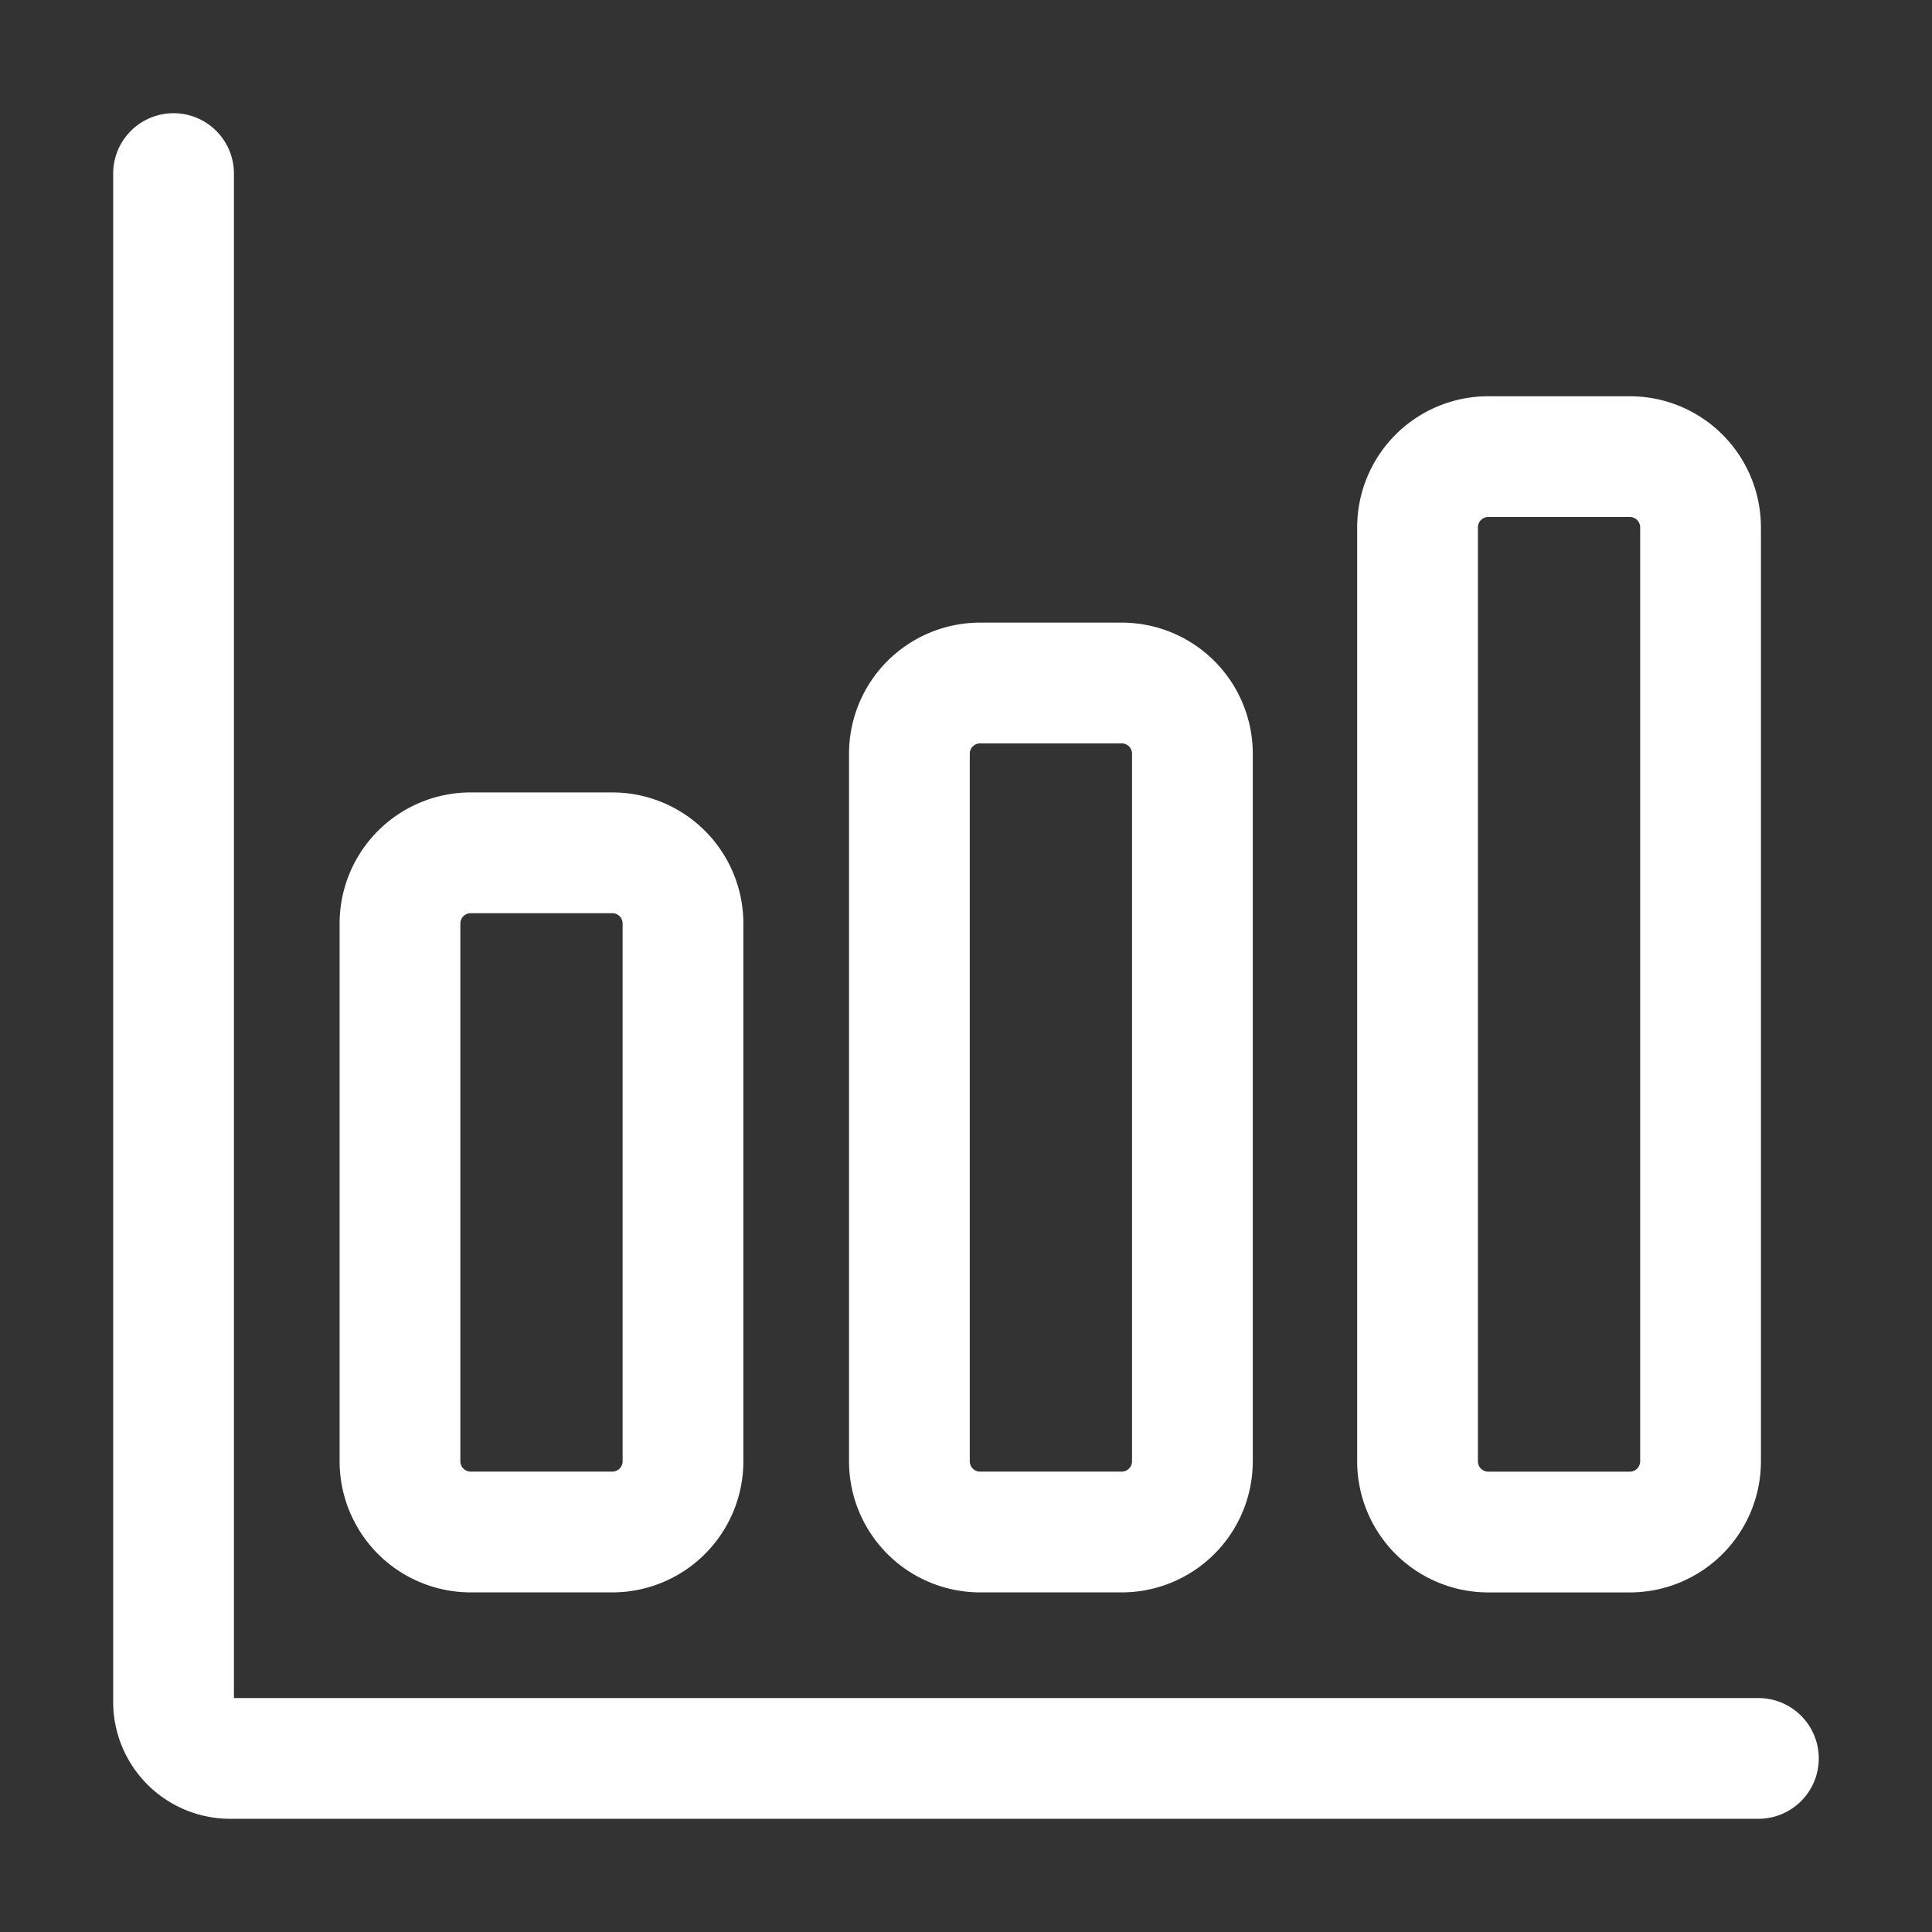 <svg xmlns="http://www.w3.org/2000/svg" width="128" height="128" fill="none"><rect width="100%" height="100%" fill="#333333" stroke="none"/><path stroke="#fff" stroke-linecap="round" stroke-linejoin="round" stroke-width="8" d="M11.498 11.5v101.25a3.75 3.75 0 0 0 3.75 3.75h101.25"/><path stroke="#fff" stroke-linecap="round" stroke-linejoin="round" stroke-width="8" d="M40.563 56.5h-9.375a4.687 4.687 0 0 0-4.688 4.688v35.624a4.687 4.687 0 0 0 4.688 4.688h9.375a4.687 4.687 0 0 0 4.687-4.688V61.188a4.687 4.687 0 0 0-4.687-4.688ZM74.313 45.25h-9.376a4.687 4.687 0 0 0-4.687 4.688v46.874a4.687 4.687 0 0 0 4.688 4.688h9.374A4.687 4.687 0 0 0 79 96.812V49.938a4.687 4.687 0 0 0-4.688-4.688ZM107.979 30.252h-9.376a4.687 4.687 0 0 0-4.687 4.688v61.874a4.687 4.687 0 0 0 4.688 4.688h9.375a4.688 4.688 0 0 0 4.687-4.688V34.94a4.688 4.688 0 0 0-4.687-4.688Z"/></svg>